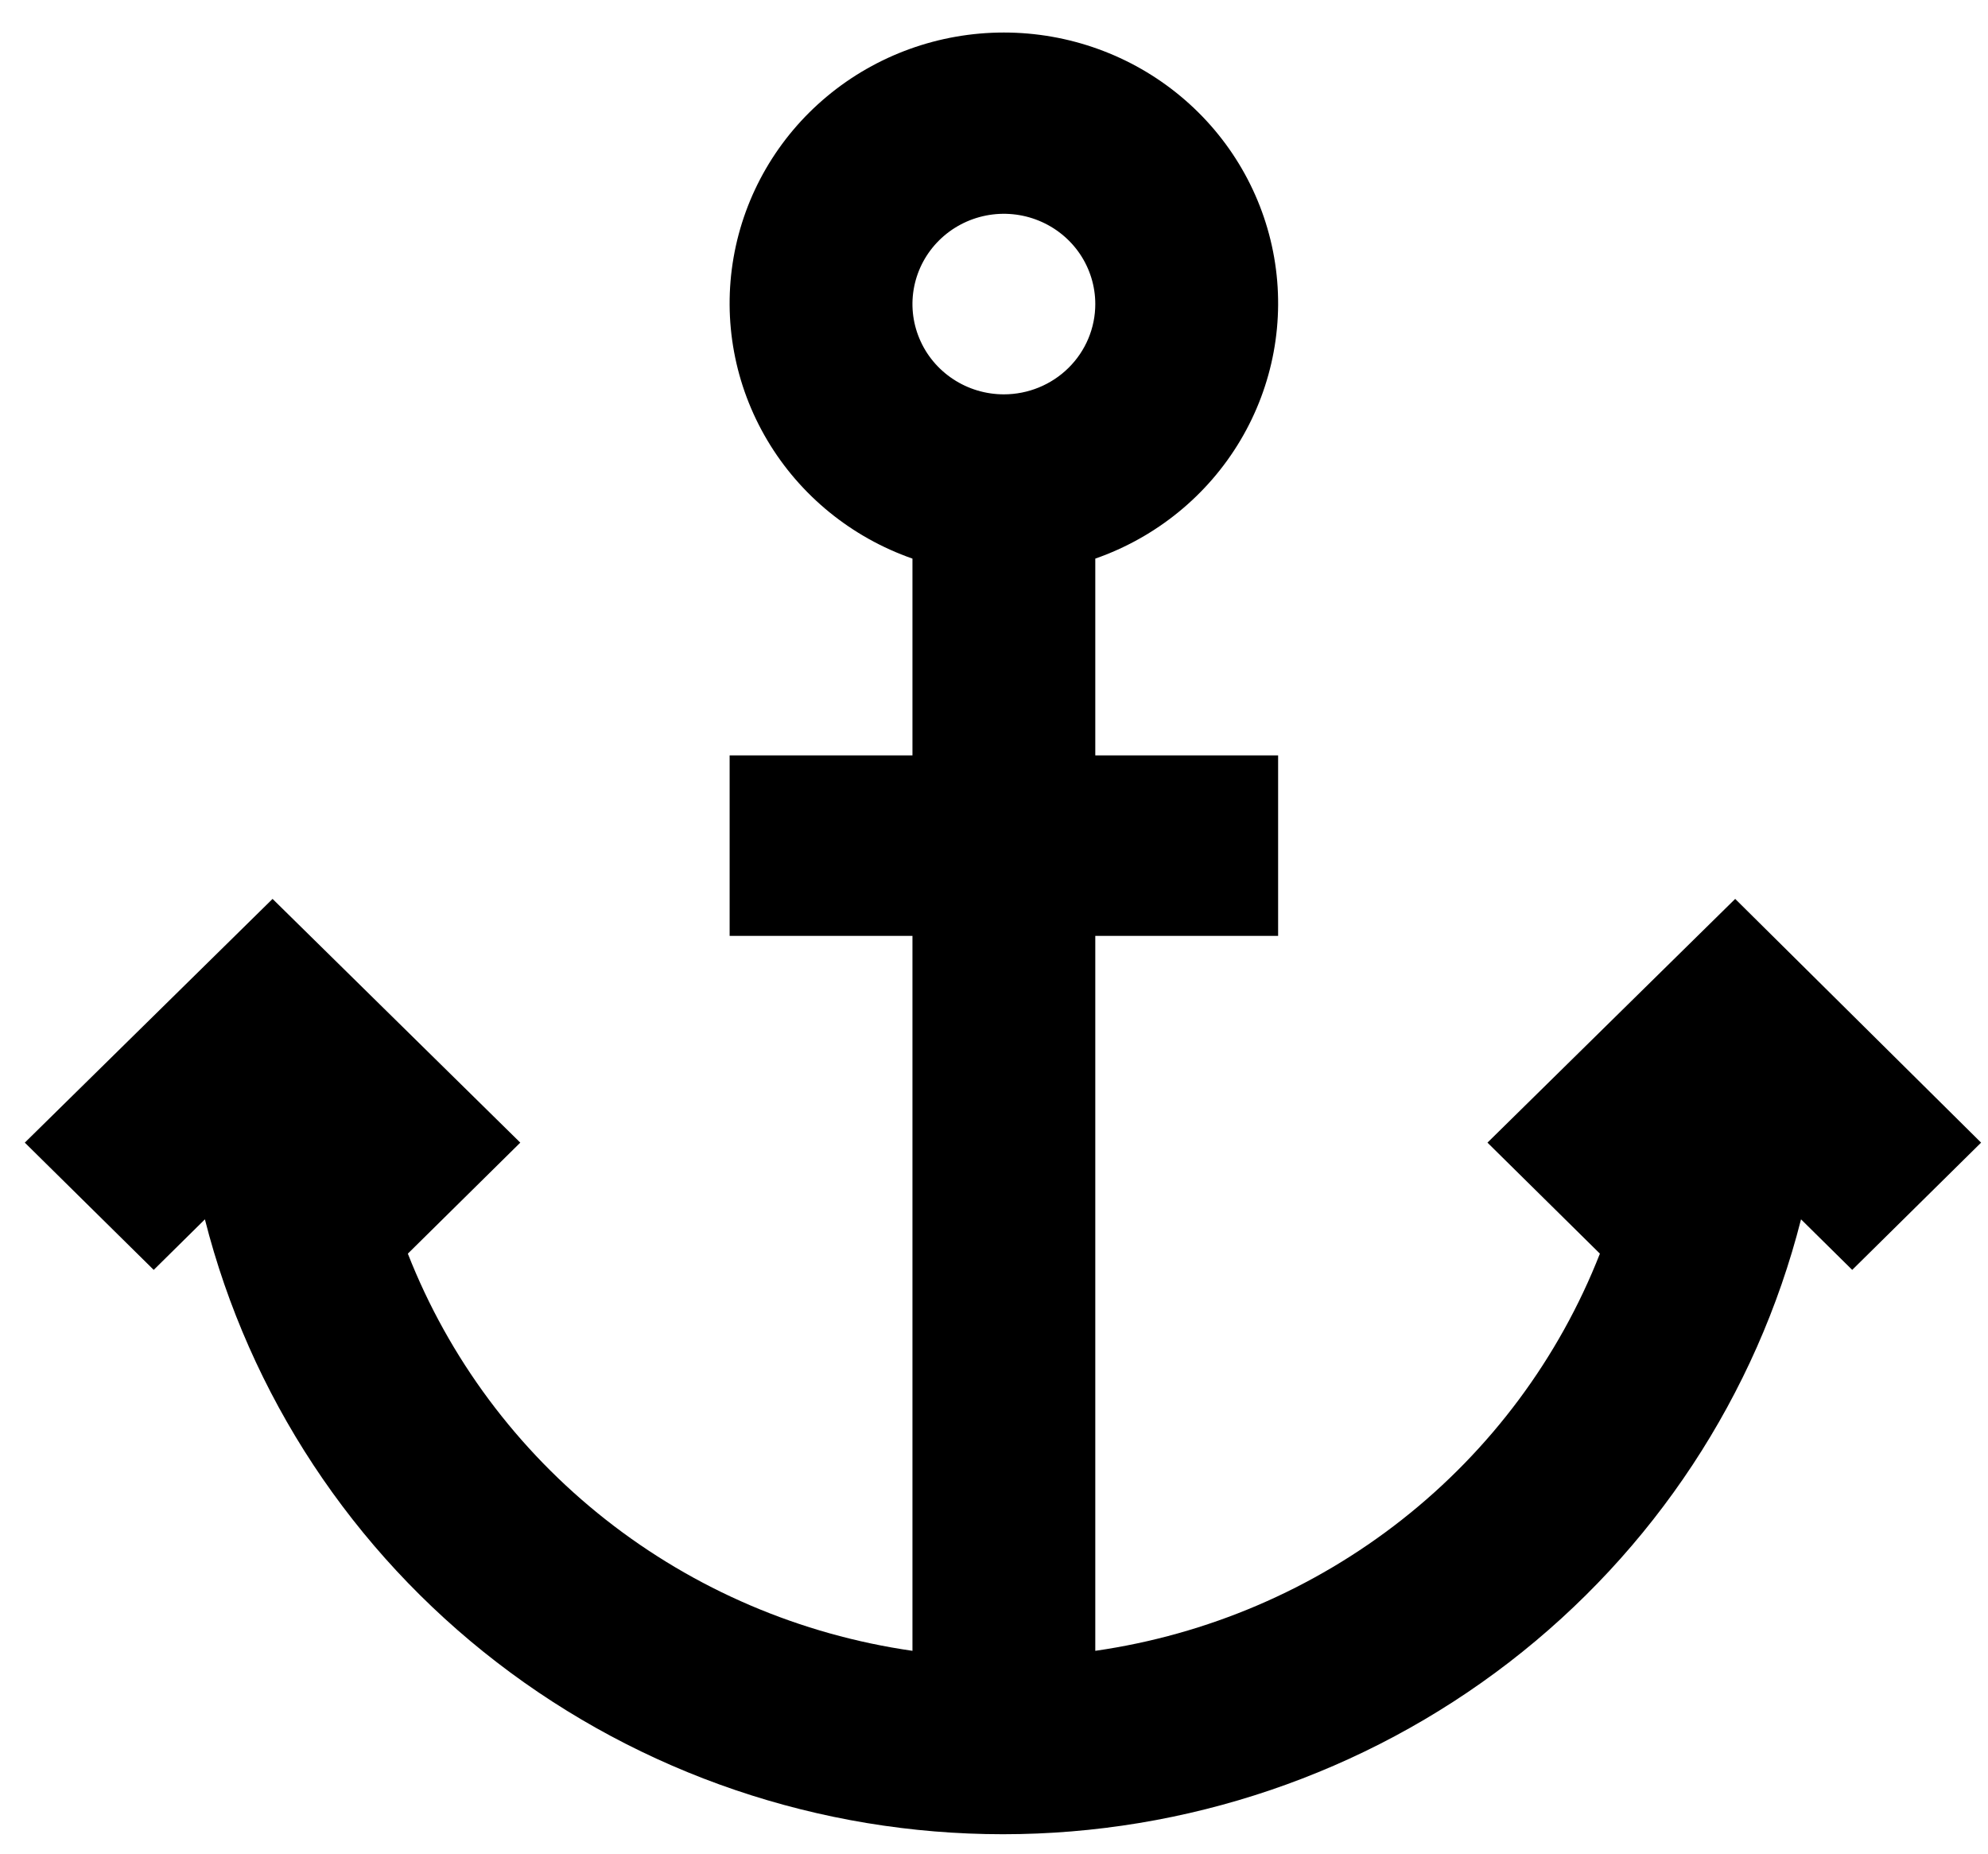 <svg width="59" height="55" viewBox="0 0 59 55" fill="none" xmlns="http://www.w3.org/2000/svg">
<path d="M44.145 33.904L47.482 37.198C46.267 40.296 44.24 43.02 41.609 45.09C38.977 47.161 35.836 48.504 32.506 48.983V27.77H37.932V22.414H32.506V16.575C34.316 15.943 35.842 14.7 36.813 13.065C37.785 11.43 38.14 9.509 37.815 7.641C37.49 5.773 36.507 4.078 35.039 2.857C33.571 1.635 31.713 0.965 29.793 0.965C27.873 0.965 26.015 1.635 24.547 2.857C23.079 4.078 22.096 5.773 21.771 7.641C21.446 9.509 21.801 11.43 22.773 13.065C23.744 14.7 25.27 15.943 27.08 16.575V22.414H21.654V27.77H27.08V48.983C23.75 48.504 20.608 47.161 17.977 45.09C15.346 43.02 13.319 40.296 12.104 37.198L15.441 33.904L8.089 26.672L0.736 33.904L4.562 37.68L6.081 36.18C7.404 41.392 10.454 46.019 14.745 49.324C19.036 52.63 24.323 54.425 29.766 54.425C35.209 54.425 40.496 52.63 44.787 49.324C49.078 46.019 52.127 41.392 53.451 36.18L54.97 37.68L58.795 33.904L51.497 26.672L44.145 33.904ZM29.793 11.701C29.256 11.701 28.732 11.544 28.286 11.249C27.84 10.955 27.492 10.537 27.287 10.047C27.081 9.558 27.027 9.019 27.132 8.5C27.237 7.98 27.495 7.503 27.875 7.128C28.254 6.754 28.737 6.499 29.264 6.395C29.79 6.292 30.335 6.345 30.831 6.548C31.327 6.751 31.751 7.094 32.049 7.534C32.347 7.975 32.506 8.493 32.506 9.022C32.506 9.733 32.22 10.414 31.711 10.916C31.203 11.418 30.512 11.701 29.793 11.701Z" fill="black"/>
</svg>
